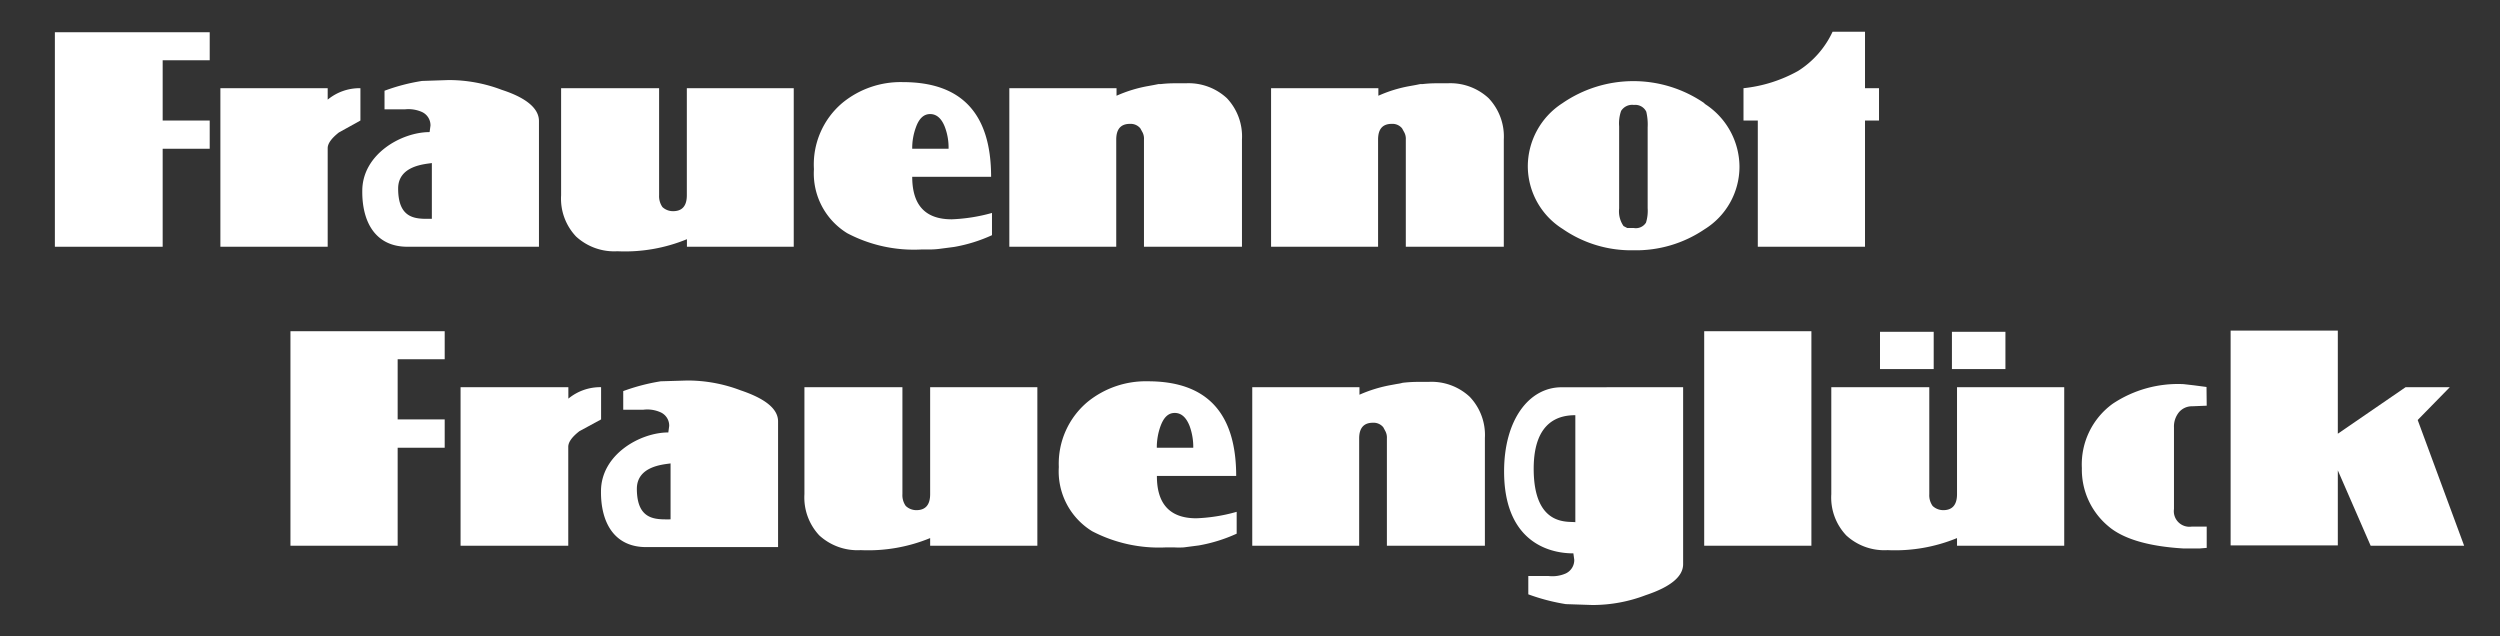 <svg id="Ebene_1" data-name="Ebene 1" xmlns="http://www.w3.org/2000/svg" viewBox="0 0 255.12 64.93"><rect x="0" y="0" width="255.12" height="64.93" fill="#333333" stroke="none"/><defs><style>.cls-1{fill:#fff;}</style></defs><path class="cls-1" d="M21.4,3.29V6.15H16.6V12.3h4.8v2.88H16.6v10h-11V3.29Z"/><path class="cls-1" d="M33.44,9v1.17A5.1,5.1,0,0,1,36.78,9V12.3l-2.2,1.22c-.76.6-1.14,1.13-1.14,1.6V25.18H22.49V9Z"/><path class="cls-1" d="M41.58,25.18c-3.29,0-4.64-2.55-4.61-5.7,0-3.75,4-6,6.87-6l.09-.66a1.49,1.49,0,0,0-.89-1.4,3.41,3.41,0,0,0-1.74-.26s-2,0-2.06,0V9.26a19.62,19.62,0,0,1,3.83-1l2.71-.09a15.19,15.19,0,0,1,5.43,1C53.77,10,55,11.1,55,12.35V25.18Zm2.49-8.54c-.67.11-3.44.25-3.44,2.6,0,3.28,2,3.09,3.44,3.09Z"/><path class="cls-1" d="M65.94,55.83c-3.29,0-4.64-2.55-4.61-5.7,0-3.75,4-6,6.87-6l.09-.66a1.49,1.49,0,0,0-.89-1.4,3.31,3.31,0,0,0-1.74-.26s-2,0-2.06,0V39.91a20.47,20.47,0,0,1,3.83-1l2.71-.08a15.19,15.19,0,0,1,5.43,1c2.56.86,3.83,1.91,3.83,3.17V55.83Zm2.49-8.54c-.67.11-3.44.25-3.44,2.6C65,53.17,67,53,68.43,53Z"/><path class="cls-1" d="M171.76,39.51V57.57c0,1.26-1.27,2.32-3.83,3.17a15.19,15.19,0,0,1-5.43,1l-2.71-.09a20.47,20.47,0,0,1-3.83-1V58.78c.06,0,2.06,0,2.06,0a3.4,3.4,0,0,0,1.74-.25,1.51,1.51,0,0,0,.89-1.41l-.09-.65c-2.91,0-7.07-1.54-7.07-8.36,0-5.29,2.56-8.59,5.86-8.59Zm-11,2.86c-1.39,0-4.25.39-4.25,5.46,0,6,3.58,5.34,4.25,5.46Z"/><path class="cls-1" d="M81,25.18H70.1v-.77A16.62,16.62,0,0,1,63,25.64a5.75,5.75,0,0,1-4.21-1.5,5.62,5.62,0,0,1-1.53-4.21V9h10V19.93a1.94,1.94,0,0,0,.34,1.2,1.57,1.57,0,0,0,1.09.42c.93,0,1.4-.54,1.4-1.62V9H81Z"/><path class="cls-1" d="M97.12,22.38a17.63,17.63,0,0,0,4.11-.65V24a15.7,15.7,0,0,1-3.86,1.2l-1.54.2a8.4,8.4,0,0,1-1,.06H94a14.59,14.59,0,0,1-7.54-1.66,7.15,7.15,0,0,1-3.4-6.54A8.22,8.22,0,0,1,86,10.47a9.36,9.36,0,0,1,6.14-2.09q9,0,9,9.66H93.09C93.09,20.94,94.43,22.38,97.12,22.38Zm-.32-7.2a5.93,5.93,0,0,0-.37-2.2c-.34-.89-.85-1.34-1.51-1.34s-1.14.46-1.46,1.37a6.14,6.14,0,0,0-.37,2.17Z"/><path class="cls-1" d="M103,9h10.94v.77a13.84,13.84,0,0,1,3.29-1l.54-.1.45-.09.24,0A12.06,12.06,0,0,1,120,8.5h1a5.74,5.74,0,0,1,4.2,1.52,5.67,5.67,0,0,1,1.54,4.22V25.18h-10V14.24a1.39,1.39,0,0,0-.14-.72l-.23-.42a1.28,1.28,0,0,0-1.06-.46c-.93,0-1.4.53-1.4,1.6V25.18H103Z"/><path class="cls-1" d="M129.71,9h10.95v.77a13.63,13.63,0,0,1,3.28-1l.55-.1.44-.09.24,0a12.06,12.06,0,0,1,1.54-.08h1a5.74,5.74,0,0,1,4.2,1.52,5.68,5.68,0,0,1,1.55,4.22V25.18h-10V14.24a1.38,1.38,0,0,0-.15-.72l-.23-.42a1.26,1.26,0,0,0-1.05-.46c-.94,0-1.4.53-1.4,1.6V25.18H129.71Z"/><path class="cls-1" d="M173.94,10.58A7.66,7.66,0,0,1,177.51,17a7.51,7.51,0,0,1-3.57,6.4,12.45,12.45,0,0,1-7.26,2.14,12.27,12.27,0,0,1-7.2-2.17A7.58,7.58,0,0,1,155.91,17a7.68,7.68,0,0,1,3.52-6.46,12.77,12.77,0,0,1,14.51,0Zm-8.51.74a3.86,3.86,0,0,0-.2,1.58v8.37a2.64,2.64,0,0,0,.45,1.8l.38.2.68,0a1.22,1.22,0,0,0,1.23-.55,4.06,4.06,0,0,0,.17-1.48V13a5.78,5.78,0,0,0-.14-1.6,1.24,1.24,0,0,0-1.26-.69A1.33,1.33,0,0,0,165.43,11.32Z"/><path class="cls-1" d="M183.49,7.24a9.42,9.42,0,0,0,3.52-4h3.31V9h1.43V12.3h-1.43V25.18H179.38V12.3h-1.46V9A14.5,14.5,0,0,0,183.49,7.24Z"/><path class="cls-1" d="M45.38,33.8v2.86h-4.8V42.8h4.8v2.89h-4.8v10H29.64V33.8Z"/><path class="cls-1" d="M58,39.51v1.17a5.12,5.12,0,0,1,3.34-1.17V42.8L59.13,44c-.76.59-1.14,1.12-1.14,1.6V55.69H47V39.51Z"/><path class="cls-1" d="M105.86,55.69H94.92v-.78a16.62,16.62,0,0,1-7.09,1.23,5.77,5.77,0,0,1-4.22-1.5,5.66,5.66,0,0,1-1.52-4.21V39.51h10V50.43a1.88,1.88,0,0,0,.34,1.2,1.56,1.56,0,0,0,1.09.43c.93,0,1.4-.55,1.4-1.63V39.51h10.94Z"/><path class="cls-1" d="M122.08,52.89a17.28,17.28,0,0,0,4.12-.66v2.23a15.83,15.83,0,0,1-3.86,1.2l-1.54.2a8.46,8.46,0,0,1-1,0H119a14.73,14.73,0,0,1-7.55-1.65,7.16,7.16,0,0,1-3.4-6.55A8.22,8.22,0,0,1,111,41a9.41,9.41,0,0,1,6.15-2.09q9,0,9,9.66h-8.09C118.05,51.44,119.4,52.89,122.08,52.89Zm-.31-7.2a6.2,6.2,0,0,0-.37-2.21c-.35-.89-.85-1.34-1.52-1.34s-1.13.46-1.46,1.37a6.39,6.39,0,0,0-.37,2.18Z"/><path class="cls-1" d="M127.79,39.51h10.94v.77a14.18,14.18,0,0,1,3.29-1l.54-.1a4.05,4.05,0,0,0,.44-.08,1.08,1.08,0,0,1,.25-.05,14.08,14.08,0,0,1,1.54-.08h1a5.71,5.71,0,0,1,4.2,1.53,5.65,5.65,0,0,1,1.54,4.21V55.69h-10V44.74a1.43,1.43,0,0,0-.14-.71l-.23-.43a1.28,1.28,0,0,0-1.06-.46c-.93,0-1.4.54-1.4,1.6V55.69H127.79Z"/><path class="cls-1" d="M184.85,33.8V55.69H173.91V33.8Z"/><path class="cls-1" d="M210.65,55.69H199.71v-.78a16.62,16.62,0,0,1-7.09,1.23,5.73,5.73,0,0,1-4.21-1.5,5.62,5.62,0,0,1-1.53-4.21V39.51h10V50.43a1.88,1.88,0,0,0,.34,1.2,1.58,1.58,0,0,0,1.09.43c.93,0,1.4-.55,1.4-1.63V39.51h10.94ZM197.33,33.86v3.8h-5.48v-3.8Zm7.32,0v3.8h-5.46v-3.8Z"/><path class="cls-1" d="M225.19,41.4l-1.49.06a1.73,1.73,0,0,0-1.35.62,2.31,2.31,0,0,0-.5,1.55v8.31a1.59,1.59,0,0,0,1.8,1.8h1.54v2.17l-.72.06H224l-.69,0-.48,0c-3.64-.21-6.21-1-7.69-2.28a7.51,7.51,0,0,1-2.69-5.92,7.64,7.64,0,0,1,3.15-6.57,12,12,0,0,1,7.23-2l1.05.12,1.29.17Z"/><path class="cls-1" d="M238.57,33.74V44.26l6.92-4.75H250l-3.28,3.35,4.74,12.83h-9.54L238.57,48v7.66H227.63V33.74Z"/></svg>